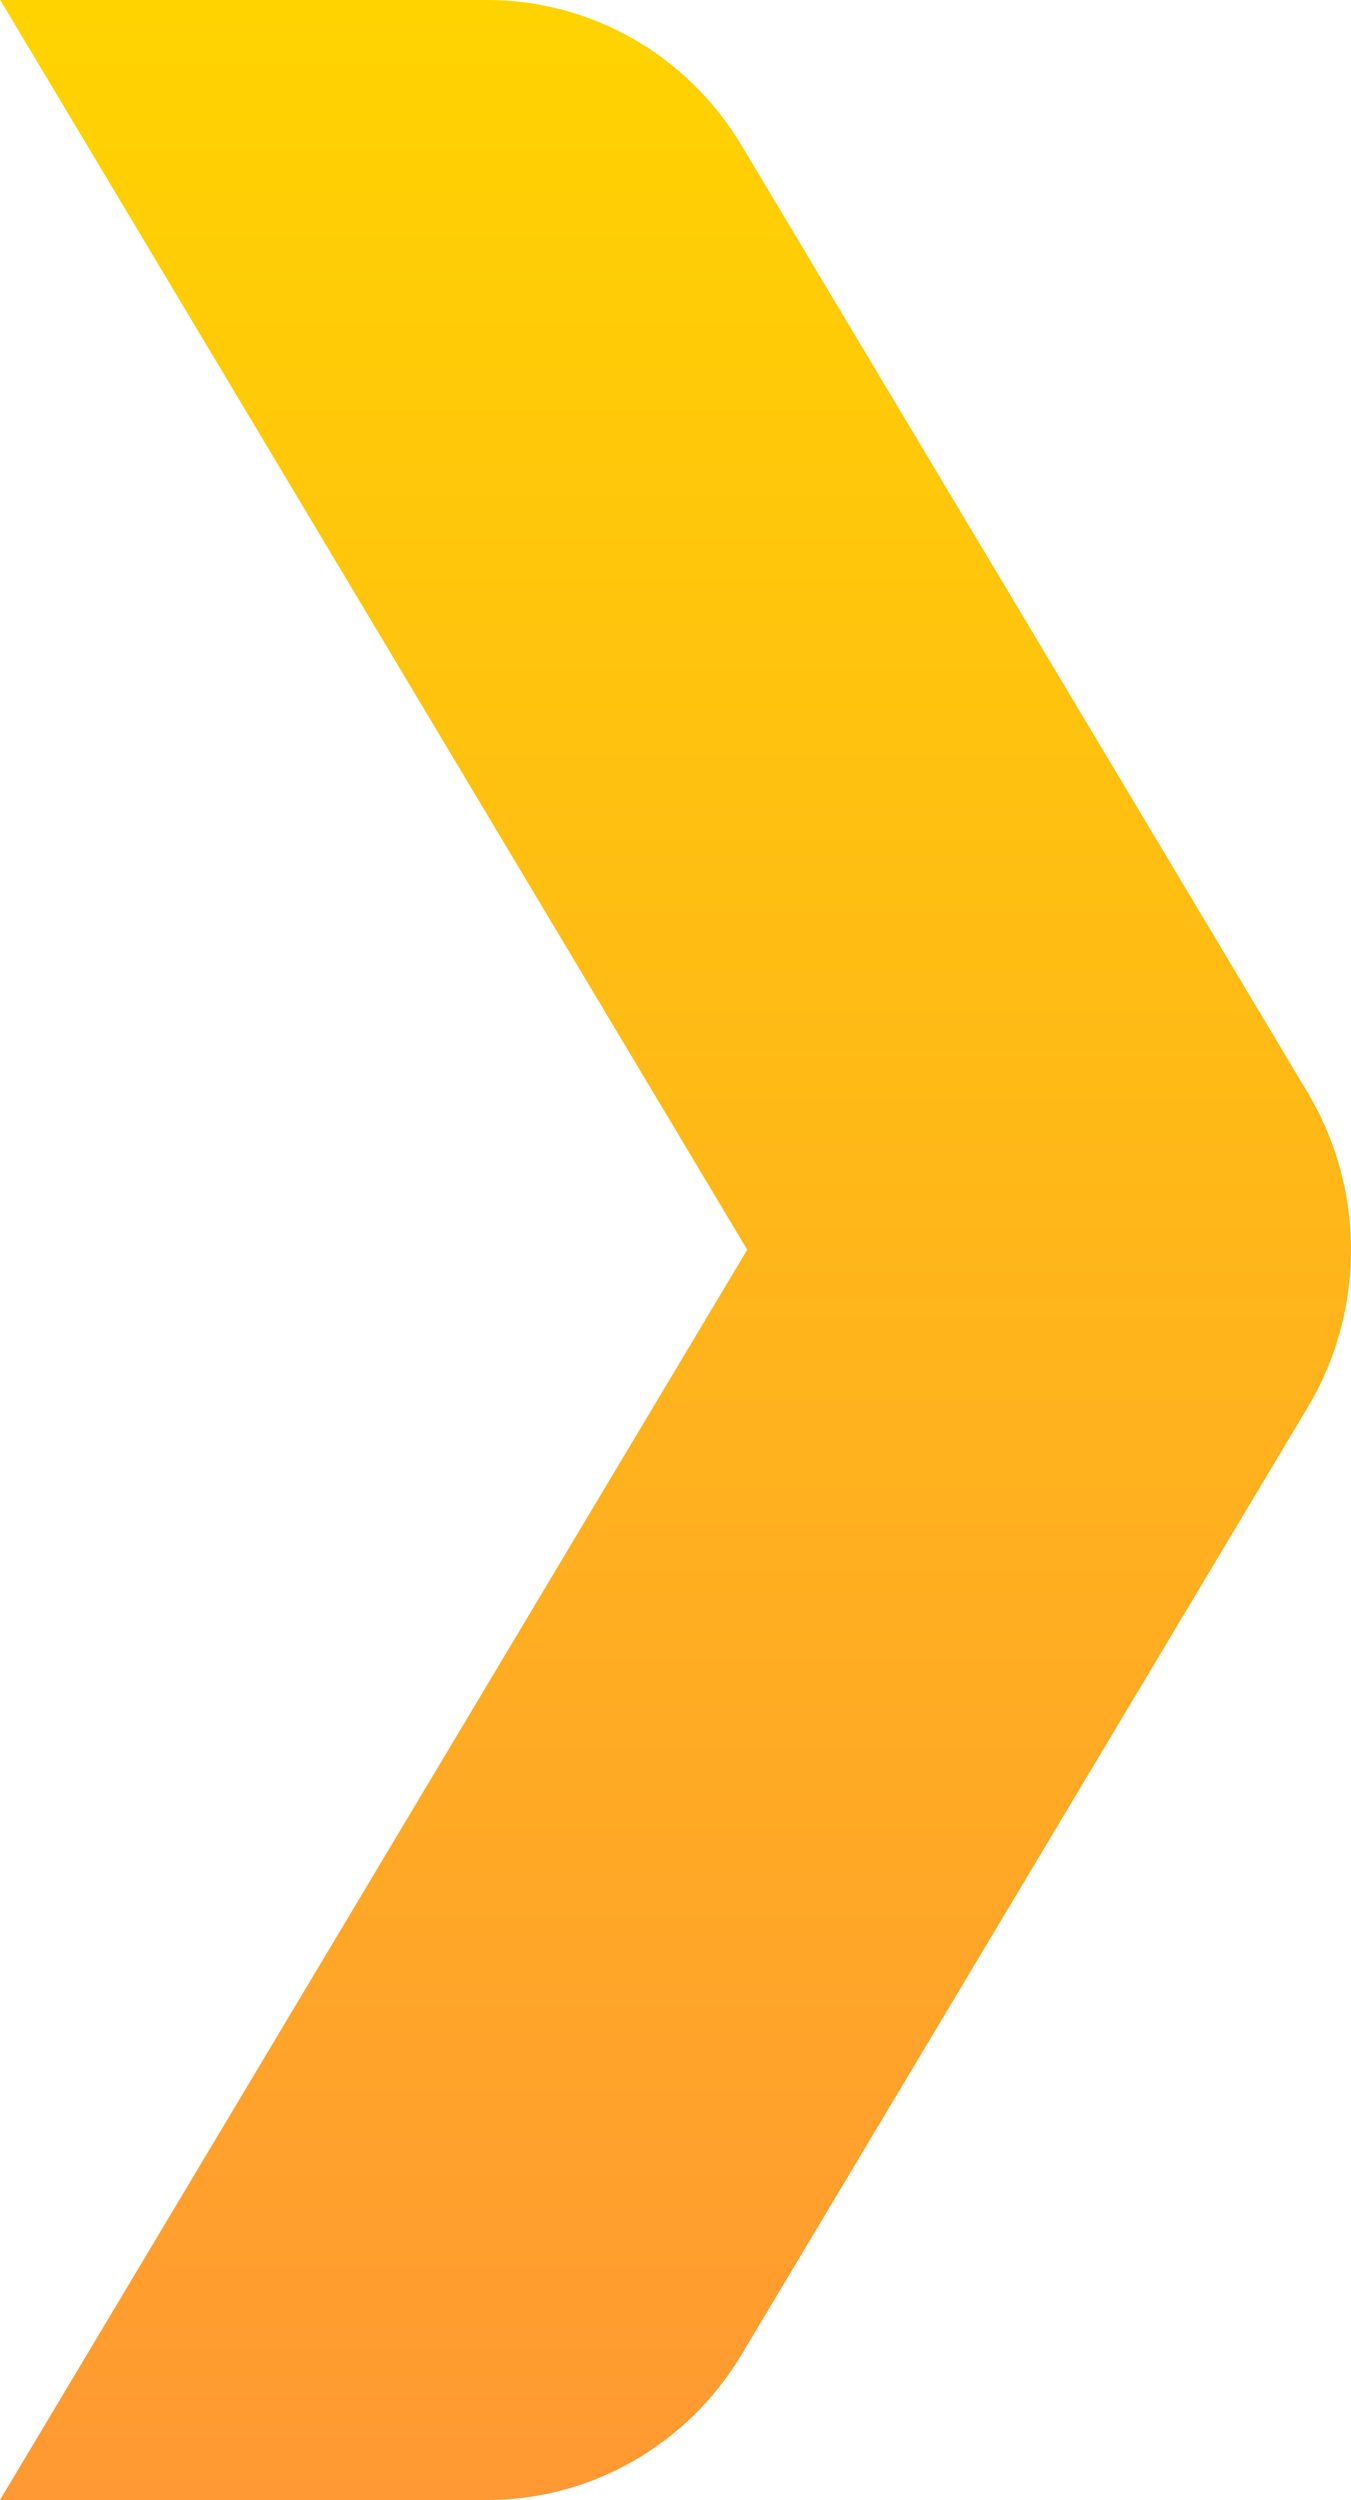 <svg width="20" height="37" viewBox="0 0 20 37" fill="none" xmlns="http://www.w3.org/2000/svg">
<path fill-rule="evenodd" clip-rule="evenodd" d="M0.004 0L7.215 0C8.751 0 10.178 0.814 10.978 2.152L19.358 16.169C20.214 17.601 20.214 19.399 19.358 20.831L10.978 34.848C10.178 36.186 8.751 37 7.215 37H0L11.062 18.496L0.004 0Z" fill="url(#paint0_linear_716_5493)"/>
<defs>
<linearGradient id="paint0_linear_716_5493" x1="10" y1="0" x2="10" y2="37" gradientUnits="userSpaceOnUse">
<stop stop-color="#FFD300"/>
<stop offset="1" stop-color="#FF9933"/>
</linearGradient>
</defs>
</svg>
